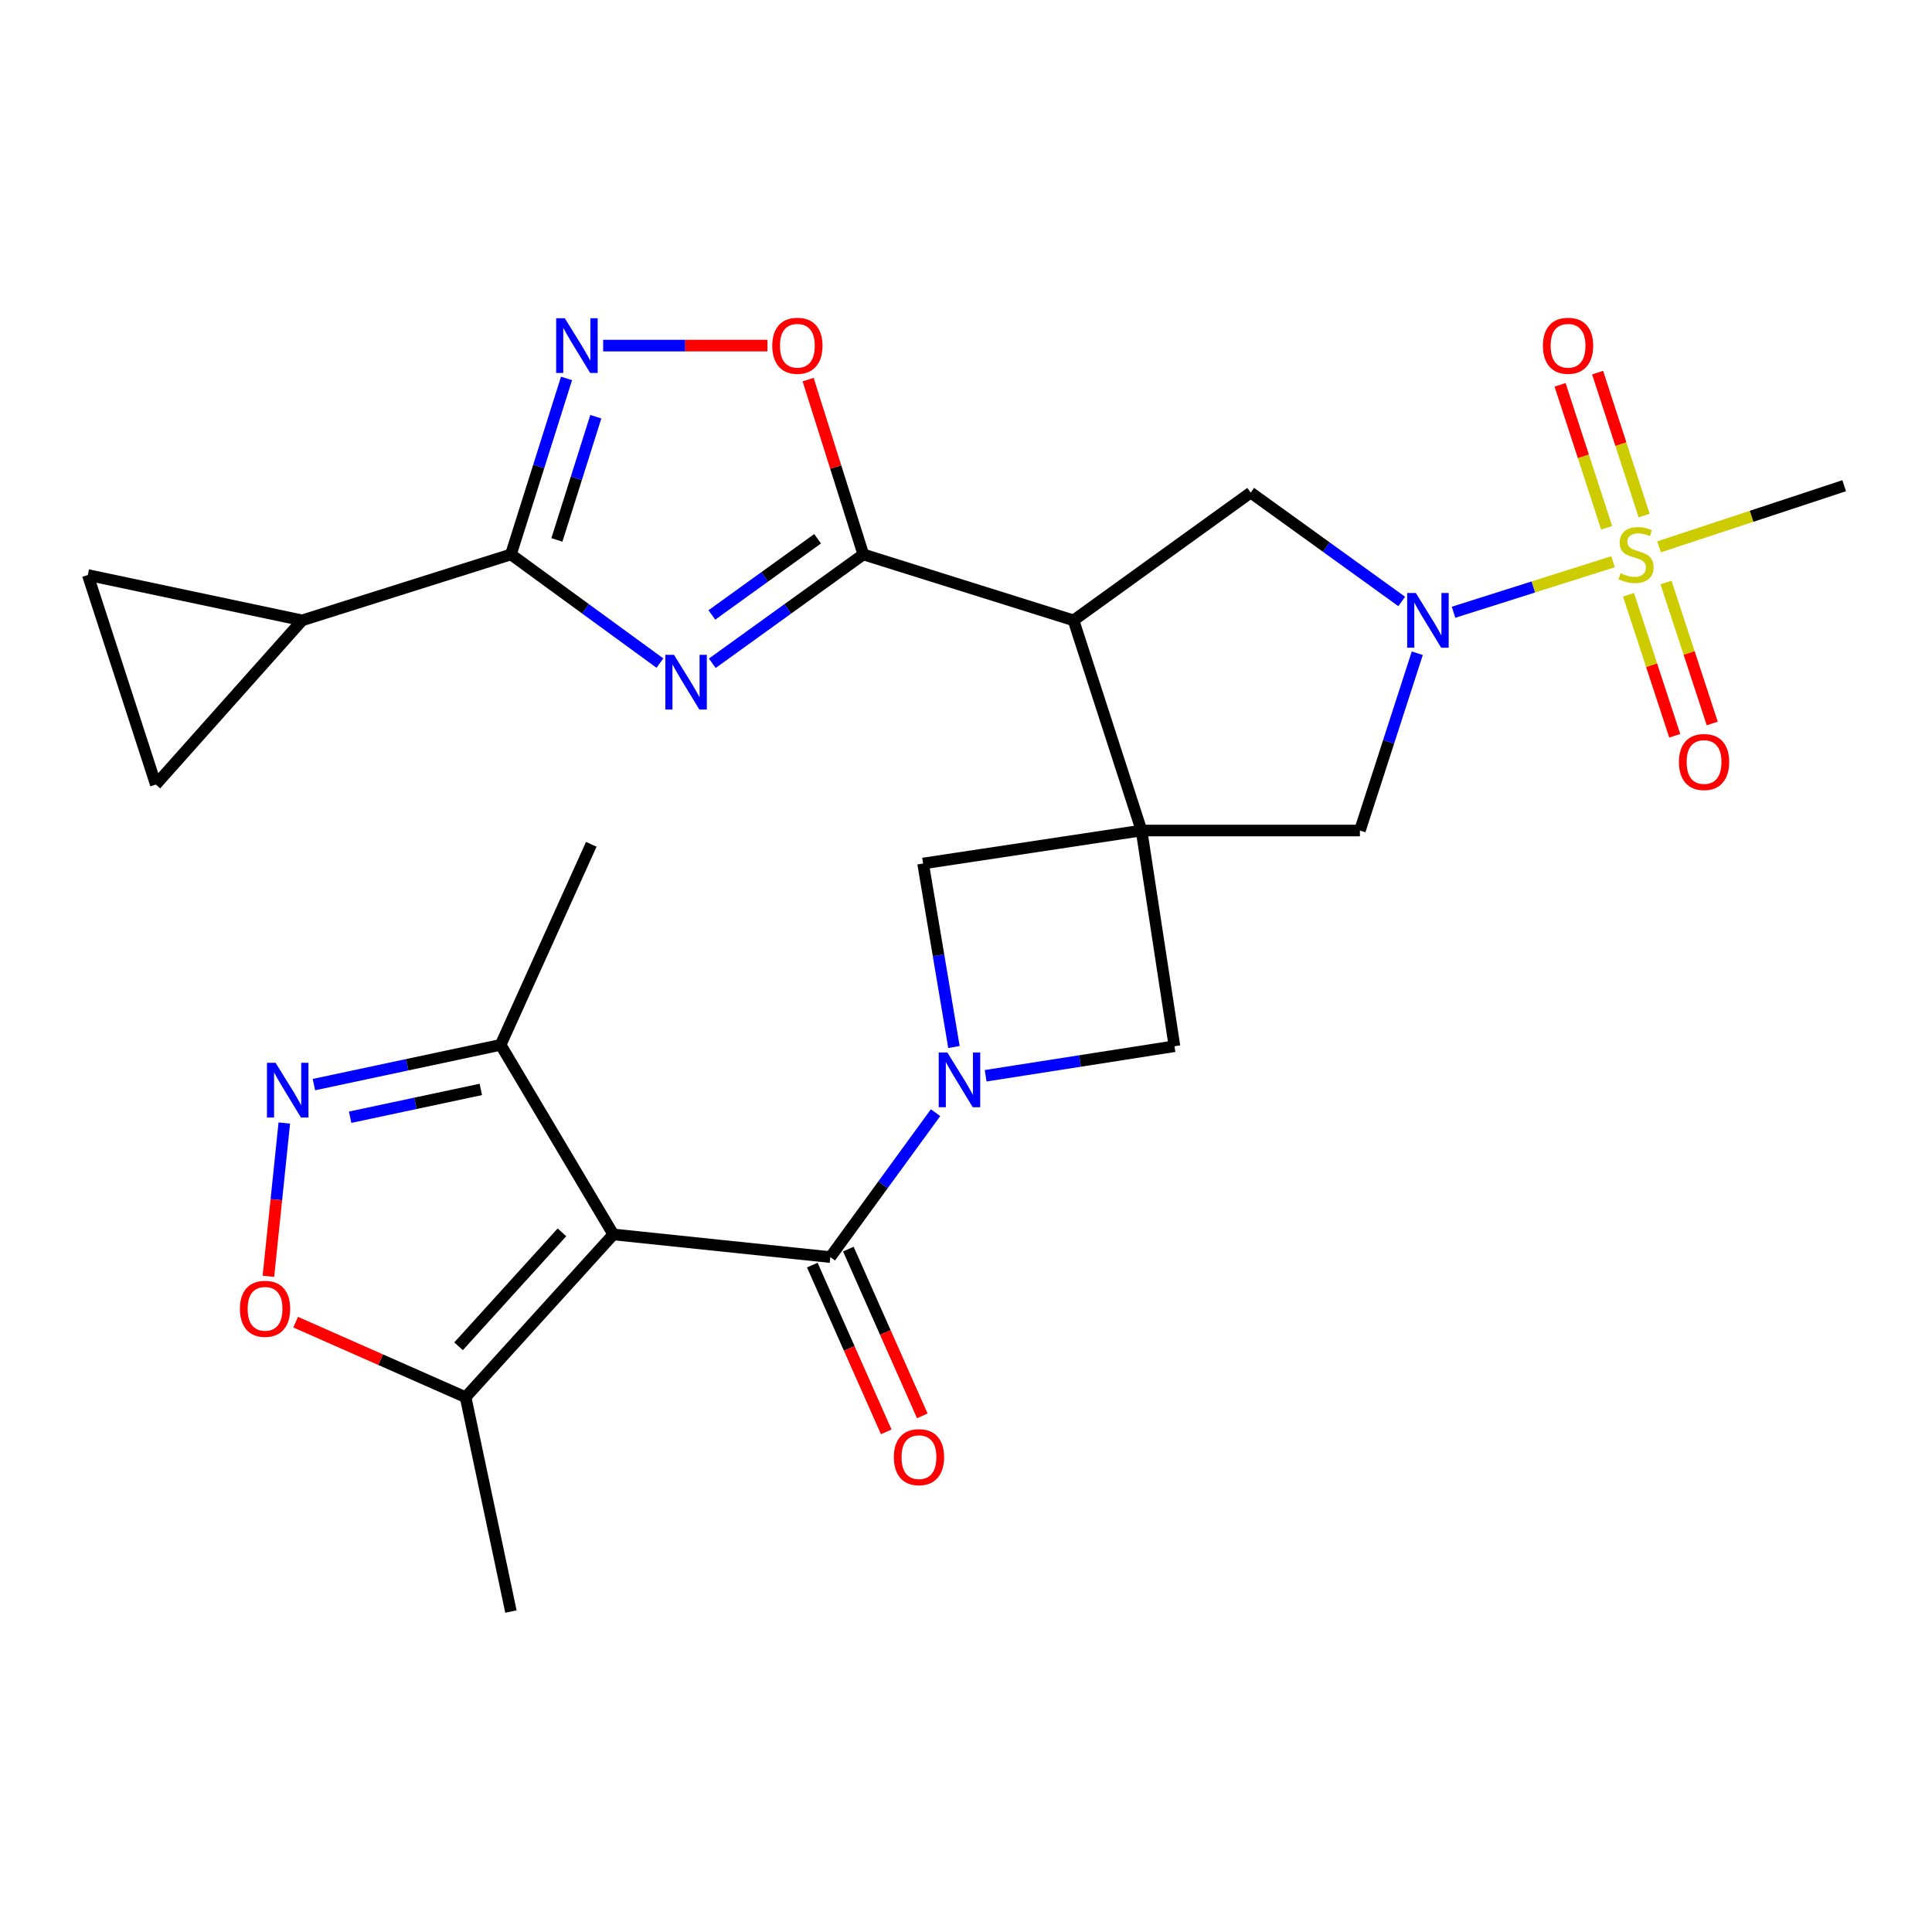 <?xml version='1.0' encoding='iso-8859-1'?>
<svg version='1.1' baseProfile='full'
              xmlns='http://www.w3.org/2000/svg'
                      xmlns:rdkit='http://www.rdkit.org/xml'
                      xmlns:xlink='http://www.w3.org/1999/xlink'
                  xml:space='preserve'
width='1000px' height='1000px' viewBox='0 0 1000 1000'>
<!-- END OF HEADER -->
<rect style='opacity:1.0;fill:#FFFFFF;stroke:none' width='1000' height='1000' x='0' y='0'> </rect>
<path class='bond-4' d='M 590.85,429.874 L 555.658,321.099' style='fill:none;fill-rule:evenodd;stroke:#000000;stroke-width:6px;stroke-linecap:butt;stroke-linejoin:miter;stroke-opacity:1' />
<path class='bond-13' d='M 590.85,429.874 L 607.902,541.52' style='fill:none;fill-rule:evenodd;stroke:#000000;stroke-width:6px;stroke-linecap:butt;stroke-linejoin:miter;stroke-opacity:1' />
<path class='bond-14' d='M 590.85,429.874 L 477.787,446.948' style='fill:none;fill-rule:evenodd;stroke:#000000;stroke-width:6px;stroke-linecap:butt;stroke-linejoin:miter;stroke-opacity:1' />
<path class='bond-15' d='M 590.85,429.874 L 703.891,429.874' style='fill:none;fill-rule:evenodd;stroke:#000000;stroke-width:6px;stroke-linecap:butt;stroke-linejoin:miter;stroke-opacity:1' />
<path class='bond-0' d='M 834.909,290.745 L 793.628,303.823' style='fill:none;fill-rule:evenodd;stroke:#CCCC00;stroke-width:6px;stroke-linecap:butt;stroke-linejoin:miter;stroke-opacity:1' />
<path class='bond-0' d='M 793.628,303.823 L 752.347,316.901' style='fill:none;fill-rule:evenodd;stroke:#0000FF;stroke-width:6px;stroke-linecap:butt;stroke-linejoin:miter;stroke-opacity:1' />
<path class='bond-22' d='M 851.001,266.851 L 838.959,229.863' style='fill:none;fill-rule:evenodd;stroke:#CCCC00;stroke-width:6px;stroke-linecap:butt;stroke-linejoin:miter;stroke-opacity:1' />
<path class='bond-22' d='M 838.959,229.863 L 826.916,192.874' style='fill:none;fill-rule:evenodd;stroke:#FF0000;stroke-width:6px;stroke-linecap:butt;stroke-linejoin:miter;stroke-opacity:1' />
<path class='bond-22' d='M 831.583,273.173 L 819.541,236.184' style='fill:none;fill-rule:evenodd;stroke:#CCCC00;stroke-width:6px;stroke-linecap:butt;stroke-linejoin:miter;stroke-opacity:1' />
<path class='bond-22' d='M 819.541,236.184 L 807.499,199.196' style='fill:none;fill-rule:evenodd;stroke:#FF0000;stroke-width:6px;stroke-linecap:butt;stroke-linejoin:miter;stroke-opacity:1' />
<path class='bond-23' d='M 842.917,307.86 L 854.882,344.346' style='fill:none;fill-rule:evenodd;stroke:#CCCC00;stroke-width:6px;stroke-linecap:butt;stroke-linejoin:miter;stroke-opacity:1' />
<path class='bond-23' d='M 854.882,344.346 L 866.846,380.833' style='fill:none;fill-rule:evenodd;stroke:#FF0000;stroke-width:6px;stroke-linecap:butt;stroke-linejoin:miter;stroke-opacity:1' />
<path class='bond-23' d='M 862.322,301.497 L 874.286,337.984' style='fill:none;fill-rule:evenodd;stroke:#CCCC00;stroke-width:6px;stroke-linecap:butt;stroke-linejoin:miter;stroke-opacity:1' />
<path class='bond-23' d='M 874.286,337.984 L 886.25,374.47' style='fill:none;fill-rule:evenodd;stroke:#FF0000;stroke-width:6px;stroke-linecap:butt;stroke-linejoin:miter;stroke-opacity:1' />
<path class='bond-25' d='M 858.73,283.04 L 906.638,267.223' style='fill:none;fill-rule:evenodd;stroke:#CCCC00;stroke-width:6px;stroke-linecap:butt;stroke-linejoin:miter;stroke-opacity:1' />
<path class='bond-25' d='M 906.638,267.223 L 954.545,251.407' style='fill:none;fill-rule:evenodd;stroke:#000000;stroke-width:6px;stroke-linecap:butt;stroke-linejoin:miter;stroke-opacity:1' />
<path class='bond-1' d='M 368.681,343.313 L 407.765,315.143' style='fill:none;fill-rule:evenodd;stroke:#0000FF;stroke-width:6px;stroke-linecap:butt;stroke-linejoin:miter;stroke-opacity:1' />
<path class='bond-1' d='M 407.765,315.143 L 446.849,286.974' style='fill:none;fill-rule:evenodd;stroke:#000000;stroke-width:6px;stroke-linecap:butt;stroke-linejoin:miter;stroke-opacity:1' />
<path class='bond-1' d='M 368.466,318.296 L 395.825,298.577' style='fill:none;fill-rule:evenodd;stroke:#0000FF;stroke-width:6px;stroke-linecap:butt;stroke-linejoin:miter;stroke-opacity:1' />
<path class='bond-1' d='M 395.825,298.577 L 423.184,278.858' style='fill:none;fill-rule:evenodd;stroke:#000000;stroke-width:6px;stroke-linecap:butt;stroke-linejoin:miter;stroke-opacity:1' />
<path class='bond-8' d='M 341.569,343.213 L 303.013,315.093' style='fill:none;fill-rule:evenodd;stroke:#0000FF;stroke-width:6px;stroke-linecap:butt;stroke-linejoin:miter;stroke-opacity:1' />
<path class='bond-8' d='M 303.013,315.093 L 264.457,286.974' style='fill:none;fill-rule:evenodd;stroke:#000000;stroke-width:6px;stroke-linecap:butt;stroke-linejoin:miter;stroke-opacity:1' />
<path class='bond-2' d='M 317.449,638.938 L 429.775,650.669' style='fill:none;fill-rule:evenodd;stroke:#000000;stroke-width:6px;stroke-linecap:butt;stroke-linejoin:miter;stroke-opacity:1' />
<path class='bond-16' d='M 317.449,638.938 L 240.996,723.197' style='fill:none;fill-rule:evenodd;stroke:#000000;stroke-width:6px;stroke-linecap:butt;stroke-linejoin:miter;stroke-opacity:1' />
<path class='bond-16' d='M 290.858,637.855 L 237.34,696.836' style='fill:none;fill-rule:evenodd;stroke:#000000;stroke-width:6px;stroke-linecap:butt;stroke-linejoin:miter;stroke-opacity:1' />
<path class='bond-18' d='M 317.449,638.938 L 259.125,540.816' style='fill:none;fill-rule:evenodd;stroke:#000000;stroke-width:6px;stroke-linecap:butt;stroke-linejoin:miter;stroke-opacity:1' />
<path class='bond-3' d='M 493.761,541.935 L 485.774,494.442' style='fill:none;fill-rule:evenodd;stroke:#0000FF;stroke-width:6px;stroke-linecap:butt;stroke-linejoin:miter;stroke-opacity:1' />
<path class='bond-3' d='M 485.774,494.442 L 477.787,446.948' style='fill:none;fill-rule:evenodd;stroke:#000000;stroke-width:6px;stroke-linecap:butt;stroke-linejoin:miter;stroke-opacity:1' />
<path class='bond-7' d='M 484.234,575.932 L 457.004,613.3' style='fill:none;fill-rule:evenodd;stroke:#0000FF;stroke-width:6px;stroke-linecap:butt;stroke-linejoin:miter;stroke-opacity:1' />
<path class='bond-7' d='M 457.004,613.3 L 429.775,650.669' style='fill:none;fill-rule:evenodd;stroke:#000000;stroke-width:6px;stroke-linecap:butt;stroke-linejoin:miter;stroke-opacity:1' />
<path class='bond-28' d='M 510.175,556.813 L 559.038,549.166' style='fill:none;fill-rule:evenodd;stroke:#0000FF;stroke-width:6px;stroke-linecap:butt;stroke-linejoin:miter;stroke-opacity:1' />
<path class='bond-28' d='M 559.038,549.166 L 607.902,541.52' style='fill:none;fill-rule:evenodd;stroke:#000000;stroke-width:6px;stroke-linecap:butt;stroke-linejoin:miter;stroke-opacity:1' />
<path class='bond-5' d='M 555.658,321.099 L 446.849,286.974' style='fill:none;fill-rule:evenodd;stroke:#000000;stroke-width:6px;stroke-linecap:butt;stroke-linejoin:miter;stroke-opacity:1' />
<path class='bond-11' d='M 555.658,321.099 L 647.359,254.958' style='fill:none;fill-rule:evenodd;stroke:#000000;stroke-width:6px;stroke-linecap:butt;stroke-linejoin:miter;stroke-opacity:1' />
<path class='bond-12' d='M 446.849,286.974 L 432.564,241.723' style='fill:none;fill-rule:evenodd;stroke:#000000;stroke-width:6px;stroke-linecap:butt;stroke-linejoin:miter;stroke-opacity:1' />
<path class='bond-12' d='M 432.564,241.723 L 418.278,196.473' style='fill:none;fill-rule:evenodd;stroke:#FF0000;stroke-width:6px;stroke-linecap:butt;stroke-linejoin:miter;stroke-opacity:1' />
<path class='bond-6' d='M 733.586,338.117 L 718.739,383.996' style='fill:none;fill-rule:evenodd;stroke:#0000FF;stroke-width:6px;stroke-linecap:butt;stroke-linejoin:miter;stroke-opacity:1' />
<path class='bond-6' d='M 718.739,383.996 L 703.891,429.874' style='fill:none;fill-rule:evenodd;stroke:#000000;stroke-width:6px;stroke-linecap:butt;stroke-linejoin:miter;stroke-opacity:1' />
<path class='bond-29' d='M 725.527,311.317 L 686.443,283.138' style='fill:none;fill-rule:evenodd;stroke:#0000FF;stroke-width:6px;stroke-linecap:butt;stroke-linejoin:miter;stroke-opacity:1' />
<path class='bond-29' d='M 686.443,283.138 L 647.359,254.958' style='fill:none;fill-rule:evenodd;stroke:#000000;stroke-width:6px;stroke-linecap:butt;stroke-linejoin:miter;stroke-opacity:1' />
<path class='bond-24' d='M 420.441,654.808 L 439.578,697.966' style='fill:none;fill-rule:evenodd;stroke:#000000;stroke-width:6px;stroke-linecap:butt;stroke-linejoin:miter;stroke-opacity:1' />
<path class='bond-24' d='M 439.578,697.966 L 458.715,741.124' style='fill:none;fill-rule:evenodd;stroke:#FF0000;stroke-width:6px;stroke-linecap:butt;stroke-linejoin:miter;stroke-opacity:1' />
<path class='bond-24' d='M 439.109,646.53 L 458.246,689.688' style='fill:none;fill-rule:evenodd;stroke:#000000;stroke-width:6px;stroke-linecap:butt;stroke-linejoin:miter;stroke-opacity:1' />
<path class='bond-24' d='M 458.246,689.688 L 477.383,732.846' style='fill:none;fill-rule:evenodd;stroke:#FF0000;stroke-width:6px;stroke-linecap:butt;stroke-linejoin:miter;stroke-opacity:1' />
<path class='bond-19' d='M 264.457,286.974 L 156.396,321.099' style='fill:none;fill-rule:evenodd;stroke:#000000;stroke-width:6px;stroke-linecap:butt;stroke-linejoin:miter;stroke-opacity:1' />
<path class='bond-30' d='M 264.457,286.974 L 278.847,241.423' style='fill:none;fill-rule:evenodd;stroke:#000000;stroke-width:6px;stroke-linecap:butt;stroke-linejoin:miter;stroke-opacity:1' />
<path class='bond-30' d='M 278.847,241.423 L 293.236,195.873' style='fill:none;fill-rule:evenodd;stroke:#0000FF;stroke-width:6px;stroke-linecap:butt;stroke-linejoin:miter;stroke-opacity:1' />
<path class='bond-30' d='M 288.246,279.46 L 298.319,247.575' style='fill:none;fill-rule:evenodd;stroke:#000000;stroke-width:6px;stroke-linecap:butt;stroke-linejoin:miter;stroke-opacity:1' />
<path class='bond-30' d='M 298.319,247.575 L 308.392,215.69' style='fill:none;fill-rule:evenodd;stroke:#0000FF;stroke-width:6px;stroke-linecap:butt;stroke-linejoin:miter;stroke-opacity:1' />
<path class='bond-9' d='M 312.198,178.879 L 354.704,178.879' style='fill:none;fill-rule:evenodd;stroke:#0000FF;stroke-width:6px;stroke-linecap:butt;stroke-linejoin:miter;stroke-opacity:1' />
<path class='bond-9' d='M 354.704,178.879 L 397.21,178.879' style='fill:none;fill-rule:evenodd;stroke:#FF0000;stroke-width:6px;stroke-linecap:butt;stroke-linejoin:miter;stroke-opacity:1' />
<path class='bond-10' d='M 162.477,561.391 L 210.801,551.104' style='fill:none;fill-rule:evenodd;stroke:#0000FF;stroke-width:6px;stroke-linecap:butt;stroke-linejoin:miter;stroke-opacity:1' />
<path class='bond-10' d='M 210.801,551.104 L 259.125,540.816' style='fill:none;fill-rule:evenodd;stroke:#000000;stroke-width:6px;stroke-linecap:butt;stroke-linejoin:miter;stroke-opacity:1' />
<path class='bond-10' d='M 181.226,578.278 L 215.053,571.077' style='fill:none;fill-rule:evenodd;stroke:#0000FF;stroke-width:6px;stroke-linecap:butt;stroke-linejoin:miter;stroke-opacity:1' />
<path class='bond-10' d='M 215.053,571.077 L 248.88,563.876' style='fill:none;fill-rule:evenodd;stroke:#000000;stroke-width:6px;stroke-linecap:butt;stroke-linejoin:miter;stroke-opacity:1' />
<path class='bond-31' d='M 147.156,581.279 L 143.041,620.948' style='fill:none;fill-rule:evenodd;stroke:#0000FF;stroke-width:6px;stroke-linecap:butt;stroke-linejoin:miter;stroke-opacity:1' />
<path class='bond-31' d='M 143.041,620.948 L 138.926,660.617' style='fill:none;fill-rule:evenodd;stroke:#FF0000;stroke-width:6px;stroke-linecap:butt;stroke-linejoin:miter;stroke-opacity:1' />
<path class='bond-17' d='M 240.996,723.197 L 197.011,703.772' style='fill:none;fill-rule:evenodd;stroke:#000000;stroke-width:6px;stroke-linecap:butt;stroke-linejoin:miter;stroke-opacity:1' />
<path class='bond-17' d='M 197.011,703.772 L 153.027,684.346' style='fill:none;fill-rule:evenodd;stroke:#FF0000;stroke-width:6px;stroke-linecap:butt;stroke-linejoin:miter;stroke-opacity:1' />
<path class='bond-26' d='M 240.996,723.197 L 264.457,834.139' style='fill:none;fill-rule:evenodd;stroke:#000000;stroke-width:6px;stroke-linecap:butt;stroke-linejoin:miter;stroke-opacity:1' />
<path class='bond-27' d='M 259.125,540.816 L 306.047,437.01' style='fill:none;fill-rule:evenodd;stroke:#000000;stroke-width:6px;stroke-linecap:butt;stroke-linejoin:miter;stroke-opacity:1' />
<path class='bond-20' d='M 156.396,321.099 L 45.455,297.626' style='fill:none;fill-rule:evenodd;stroke:#000000;stroke-width:6px;stroke-linecap:butt;stroke-linejoin:miter;stroke-opacity:1' />
<path class='bond-21' d='M 156.396,321.099 L 80.658,406.073' style='fill:none;fill-rule:evenodd;stroke:#000000;stroke-width:6px;stroke-linecap:butt;stroke-linejoin:miter;stroke-opacity:1' />
<path class='bond-32' d='M 45.455,297.626 L 80.658,406.073' style='fill:none;fill-rule:evenodd;stroke:#000000;stroke-width:6px;stroke-linecap:butt;stroke-linejoin:miter;stroke-opacity:1' />
<path  class='atom-1' d='M 838.814 296.694
Q 839.134 296.814, 840.454 297.374
Q 841.774 297.934, 843.214 298.294
Q 844.694 298.614, 846.134 298.614
Q 848.814 298.614, 850.374 297.334
Q 851.934 296.014, 851.934 293.734
Q 851.934 292.174, 851.134 291.214
Q 850.374 290.254, 849.174 289.734
Q 847.974 289.214, 845.974 288.614
Q 843.454 287.854, 841.934 287.134
Q 840.454 286.414, 839.374 284.894
Q 838.334 283.374, 838.334 280.814
Q 838.334 277.254, 840.734 275.054
Q 843.174 272.854, 847.974 272.854
Q 851.254 272.854, 854.974 274.414
L 854.054 277.494
Q 850.654 276.094, 848.094 276.094
Q 845.334 276.094, 843.814 277.254
Q 842.294 278.374, 842.334 280.334
Q 842.334 281.854, 843.094 282.774
Q 843.894 283.694, 845.014 284.214
Q 846.174 284.734, 848.094 285.334
Q 850.654 286.134, 852.174 286.934
Q 853.694 287.734, 854.774 289.374
Q 855.894 290.974, 855.894 293.734
Q 855.894 297.654, 853.254 299.774
Q 850.654 301.854, 846.294 301.854
Q 843.774 301.854, 841.854 301.294
Q 839.974 300.774, 837.734 299.854
L 838.814 296.694
' fill='#CCCC00'/>
<path  class='atom-2' d='M 348.854 338.932
L 358.134 353.932
Q 359.054 355.412, 360.534 358.092
Q 362.014 360.772, 362.094 360.932
L 362.094 338.932
L 365.854 338.932
L 365.854 367.252
L 361.974 367.252
L 352.014 350.852
Q 350.854 348.932, 349.614 346.732
Q 348.414 344.532, 348.054 343.852
L 348.054 367.252
L 344.374 367.252
L 344.374 338.932
L 348.854 338.932
' fill='#0000FF'/>
<path  class='atom-4' d='M 490.359 544.774
L 499.639 559.774
Q 500.559 561.254, 502.039 563.934
Q 503.519 566.614, 503.599 566.774
L 503.599 544.774
L 507.359 544.774
L 507.359 573.094
L 503.479 573.094
L 493.519 556.694
Q 492.359 554.774, 491.119 552.574
Q 489.919 550.374, 489.559 549.694
L 489.559 573.094
L 485.879 573.094
L 485.879 544.774
L 490.359 544.774
' fill='#0000FF'/>
<path  class='atom-7' d='M 732.834 306.939
L 742.114 321.939
Q 743.034 323.419, 744.514 326.099
Q 745.994 328.779, 746.074 328.939
L 746.074 306.939
L 749.834 306.939
L 749.834 335.259
L 745.954 335.259
L 735.994 318.859
Q 734.834 316.939, 733.594 314.739
Q 732.394 312.539, 732.034 311.859
L 732.034 335.259
L 728.354 335.259
L 728.354 306.939
L 732.834 306.939
' fill='#0000FF'/>
<path  class='atom-10' d='M 292.345 164.719
L 301.625 179.719
Q 302.545 181.199, 304.025 183.879
Q 305.505 186.559, 305.585 186.719
L 305.585 164.719
L 309.345 164.719
L 309.345 193.039
L 305.465 193.039
L 295.505 176.639
Q 294.345 174.719, 293.105 172.519
Q 291.905 170.319, 291.545 169.639
L 291.545 193.039
L 287.865 193.039
L 287.865 164.719
L 292.345 164.719
' fill='#0000FF'/>
<path  class='atom-11' d='M 142.66 550.117
L 151.94 565.117
Q 152.86 566.597, 154.34 569.277
Q 155.82 571.957, 155.9 572.117
L 155.9 550.117
L 159.66 550.117
L 159.66 578.437
L 155.78 578.437
L 145.82 562.037
Q 144.66 560.117, 143.42 557.917
Q 142.22 555.717, 141.86 555.037
L 141.86 578.437
L 138.18 578.437
L 138.18 550.117
L 142.66 550.117
' fill='#0000FF'/>
<path  class='atom-13' d='M 399.724 178.959
Q 399.724 172.159, 403.084 168.359
Q 406.444 164.559, 412.724 164.559
Q 419.004 164.559, 422.364 168.359
Q 425.724 172.159, 425.724 178.959
Q 425.724 185.839, 422.324 189.759
Q 418.924 193.639, 412.724 193.639
Q 406.484 193.639, 403.084 189.759
Q 399.724 185.879, 399.724 178.959
M 412.724 190.439
Q 417.044 190.439, 419.364 187.559
Q 421.724 184.639, 421.724 178.959
Q 421.724 173.399, 419.364 170.599
Q 417.044 167.759, 412.724 167.759
Q 408.404 167.759, 406.044 170.559
Q 403.724 173.359, 403.724 178.959
Q 403.724 184.679, 406.044 187.559
Q 408.404 190.439, 412.724 190.439
' fill='#FF0000'/>
<path  class='atom-18' d='M 124.19 677.432
Q 124.19 670.632, 127.55 666.832
Q 130.91 663.032, 137.19 663.032
Q 143.47 663.032, 146.83 666.832
Q 150.19 670.632, 150.19 677.432
Q 150.19 684.312, 146.79 688.232
Q 143.39 692.112, 137.19 692.112
Q 130.95 692.112, 127.55 688.232
Q 124.19 684.352, 124.19 677.432
M 137.19 688.912
Q 141.51 688.912, 143.83 686.032
Q 146.19 683.112, 146.19 677.432
Q 146.19 671.872, 143.83 669.072
Q 141.51 666.232, 137.19 666.232
Q 132.87 666.232, 130.51 669.032
Q 128.19 671.832, 128.19 677.432
Q 128.19 683.152, 130.51 686.032
Q 132.87 688.912, 137.19 688.912
' fill='#FF0000'/>
<path  class='atom-23' d='M 798.622 178.959
Q 798.622 172.159, 801.982 168.359
Q 805.342 164.559, 811.622 164.559
Q 817.902 164.559, 821.262 168.359
Q 824.622 172.159, 824.622 178.959
Q 824.622 185.839, 821.222 189.759
Q 817.822 193.639, 811.622 193.639
Q 805.382 193.639, 801.982 189.759
Q 798.622 185.879, 798.622 178.959
M 811.622 190.439
Q 815.942 190.439, 818.262 187.559
Q 820.622 184.639, 820.622 178.959
Q 820.622 173.399, 818.262 170.599
Q 815.942 167.759, 811.622 167.759
Q 807.302 167.759, 804.942 170.559
Q 802.622 173.359, 802.622 178.959
Q 802.622 184.679, 804.942 187.559
Q 807.302 190.439, 811.622 190.439
' fill='#FF0000'/>
<path  class='atom-24' d='M 869.017 394.411
Q 869.017 387.611, 872.377 383.811
Q 875.737 380.011, 882.017 380.011
Q 888.297 380.011, 891.657 383.811
Q 895.017 387.611, 895.017 394.411
Q 895.017 401.291, 891.617 405.211
Q 888.217 409.091, 882.017 409.091
Q 875.777 409.091, 872.377 405.211
Q 869.017 401.331, 869.017 394.411
M 882.017 405.891
Q 886.337 405.891, 888.657 403.011
Q 891.017 400.091, 891.017 394.411
Q 891.017 388.851, 888.657 386.051
Q 886.337 383.211, 882.017 383.211
Q 877.697 383.211, 875.337 386.011
Q 873.017 388.811, 873.017 394.411
Q 873.017 400.131, 875.337 403.011
Q 877.697 405.891, 882.017 405.891
' fill='#FF0000'/>
<path  class='atom-25' d='M 462.654 754.215
Q 462.654 747.415, 466.014 743.615
Q 469.374 739.815, 475.654 739.815
Q 481.934 739.815, 485.294 743.615
Q 488.654 747.415, 488.654 754.215
Q 488.654 761.095, 485.254 765.015
Q 481.854 768.895, 475.654 768.895
Q 469.414 768.895, 466.014 765.015
Q 462.654 761.135, 462.654 754.215
M 475.654 765.695
Q 479.974 765.695, 482.294 762.815
Q 484.654 759.895, 484.654 754.215
Q 484.654 748.655, 482.294 745.855
Q 479.974 743.015, 475.654 743.015
Q 471.334 743.015, 468.974 745.815
Q 466.654 748.615, 466.654 754.215
Q 466.654 759.935, 468.974 762.815
Q 471.334 765.695, 475.654 765.695
' fill='#FF0000'/>
</svg>
